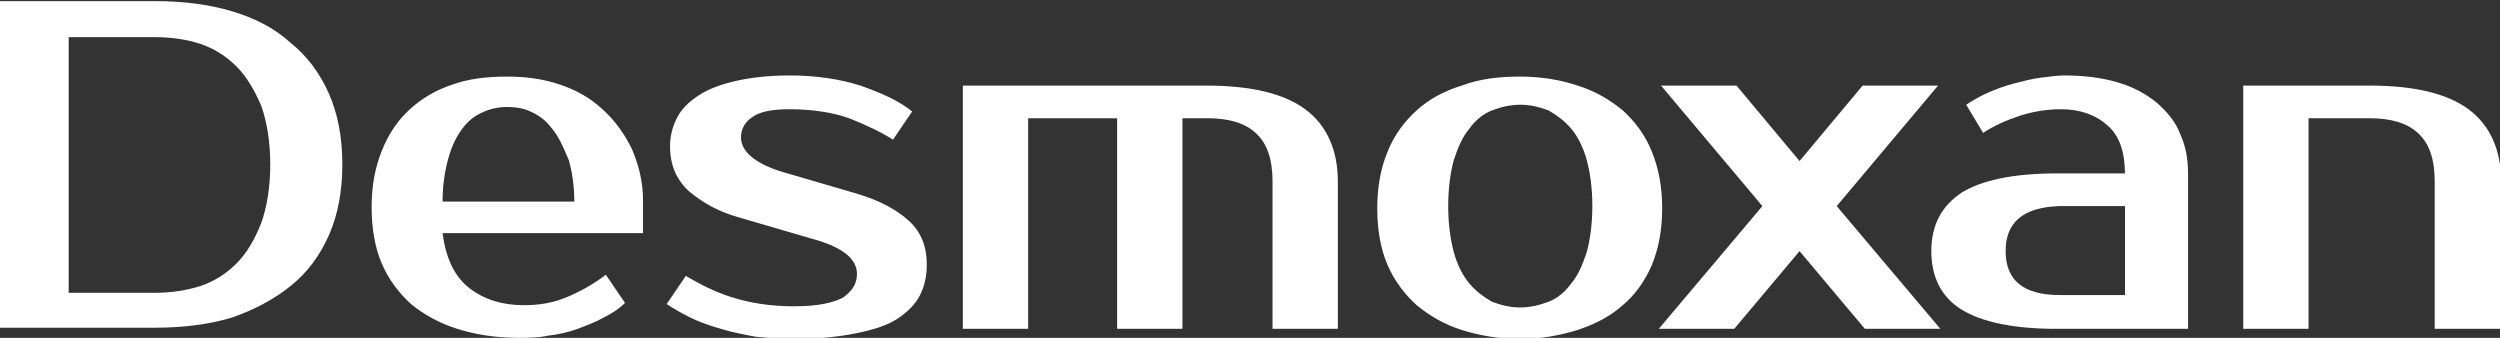 <svg width="222" height="30" version="1.1" id="Layer_1" xmlns="http://www.w3.org/2000/svg" x="0" y="0" xml:space="preserve"><rect width="100%" height="100%" fill="#333333" stroke="none"/><style>.st0{fill:#fff}</style><path class="st0" d="M13.8.1c2.5 0 4.8.3 6.8.9 2 .6 3.8 1.5 5.2 2.8 1.5 1.2 2.6 2.7 3.4 4.5.8 1.8 1.2 3.9 1.2 6.3s-.4 4.5-1.2 6.3c-.8 1.8-1.9 3.3-3.4 4.5-1.5 1.2-3.2 2.1-5.2 2.8-2 .6-4.3.9-6.8.9H0V.1h13.8zM6.1 3.2V26h7.7c1.4 0 2.7-.2 4-.6 1.2-.4 2.3-1.1 3.2-2 .9-.9 1.6-2.1 2.2-3.6.5-1.4.8-3.2.8-5.2s-.3-3.8-.8-5.2C22.6 8 21.9 6.8 21 5.9c-.9-.9-2-1.6-3.2-2-1.2-.4-2.6-.6-4-.6H6.1zm40.4 23.9c1.4 0 2.6-.2 3.8-.7 1.2-.5 2.3-1.1 3.5-2l1.7 2.5c-.5.5-1.1.9-1.9 1.3-.7.4-1.5.7-2.3 1-.8.3-1.7.5-2.6.6-.9.2-1.8.2-2.7.2-2 0-3.8-.3-5.4-.8-1.6-.5-3-1.3-4.1-2.2-1.1-1-2-2.2-2.6-3.6-.6-1.4-.9-3.1-.9-5s.3-3.5.9-5c.6-1.5 1.4-2.7 2.5-3.7s2.3-1.7 3.8-2.2c1.4-.5 3-.7 4.8-.7 1.7 0 3.2.2 4.7.7 1.5.5 2.7 1.2 3.8 2.2 1.1 1 1.9 2.1 2.6 3.5.6 1.4 1 2.9 1 4.6v2.9H39.3c.3 2.3 1.1 3.9 2.4 4.9 1.3 1 2.9 1.5 4.8 1.5zM45 9.5c-.8 0-1.6.2-2.2.5-.7.3-1.3.8-1.8 1.5s-.9 1.5-1.2 2.6c-.3 1.1-.5 2.3-.5 3.8H51c0-1.4-.2-2.7-.5-3.7-.5-1.2-.9-2.1-1.5-2.8-.5-.7-1.2-1.2-1.9-1.5-.6-.3-1.4-.4-2.1-.4zm20.8 2.7c0 .6.3 1.2.9 1.7.6.5 1.5 1 2.9 1.4l6.5 1.9c2 .6 3.5 1.4 4.6 2.4 1.1 1 1.6 2.3 1.6 3.9 0 1-.2 1.9-.6 2.7-.4.8-1.1 1.5-2 2.1-.9.6-2.2 1-3.7 1.3-1.5.3-3.3.5-5.5.5-1.1 0-2.3-.1-3.4-.2-1.1-.2-2.1-.4-3.1-.7-1-.3-1.9-.6-2.7-1-.8-.4-1.5-.8-2.1-1.2l1.7-2.5c1.2.7 2.5 1.4 4.1 1.9 1.6.5 3.4.8 5.5.8s3.5-.3 4.4-.8c.8-.6 1.2-1.2 1.2-2.1 0-.6-.3-1.2-.9-1.7-.6-.5-1.6-1-3.1-1.4l-6.5-1.9c-1.8-.5-3.2-1.3-4.4-2.3-1.1-1-1.7-2.3-1.7-4 0-.9.2-1.7.6-2.5.4-.8 1-1.4 1.9-2 .9-.6 2-1 3.3-1.3 1.3-.3 2.9-.5 4.8-.5 2.3 0 4.4.3 6.3.9 2 .7 3.5 1.4 4.6 2.3l-1.7 2.5c-1.1-.7-2.4-1.3-3.9-1.9-1.4-.5-3.2-.8-5.3-.8-1.5 0-2.6.2-3.3.7-.6.4-1 1-1 1.8zm19.6-4.6h21.7c4 0 6.9.7 8.8 2.1 1.9 1.4 2.9 3.6 2.9 6.4v13.1H113V16.1c0-2-.5-3.4-1.5-4.3-1-.9-2.4-1.3-4.3-1.3H105v18.7h-5.8V10.5h-7.9v18.7h-5.8V7.6zm49.6-.8c1.9 0 3.6.3 5.1.8 1.6.5 2.9 1.3 4 2.2 1.1 1 2 2.2 2.6 3.7.6 1.5.9 3.1.9 5s-.3 3.5-.9 5c-.6 1.4-1.5 2.7-2.6 3.6-1.1 1-2.5 1.7-4 2.2-1.6.5-3.3.8-5.1.8-1.9 0-3.6-.3-5.2-.8s-2.9-1.3-4-2.2c-1.1-1-2-2.2-2.6-3.6-.6-1.4-.9-3.1-.9-5s.3-3.5.9-5c.6-1.5 1.5-2.7 2.6-3.7s2.4-1.7 4-2.2c1.6-.6 3.3-.8 5.2-.8zm0 20.5c.9 0 1.7-.2 2.5-.5s1.5-.9 2-1.6c.6-.7 1-1.6 1.4-2.8.3-1.1.5-2.5.5-4.1 0-1.6-.2-3-.5-4.1-.3-1.1-.8-2.1-1.4-2.8-.6-.7-1.3-1.2-2-1.6-.8-.3-1.6-.5-2.5-.5-.9 0-1.7.2-2.5.5s-1.5.9-2 1.6c-.6.7-1 1.6-1.4 2.8-.3 1.1-.5 2.5-.5 4.1 0 1.6.2 3 .5 4.1.3 1.1.8 2.1 1.4 2.8.6.7 1.3 1.2 2 1.6.8.3 1.6.5 2.5.5z"/><path class="st0" d="M163.1 18.3l9.2 10.9h-6.7l-5.8-6.9-5.8 6.9h-6.7l9.2-10.9-9-10.7h6.7l5.6 6.7 5.6-6.7h6.7l-9 10.7z"/><path class="st0" d="M188.7 15.5c0-2-.5-3.5-1.6-4.4-1-.9-2.4-1.4-4.1-1.4-1.2 0-2.5.2-3.7.6-1.2.4-2.3.9-3.2 1.5l-1.5-2.5c.6-.4 1.3-.8 2-1.1.7-.3 1.5-.6 2.3-.8.8-.2 1.5-.4 2.3-.5.8-.1 1.5-.2 2.1-.2 1.8 0 3.3.2 4.7.6 1.4.4 2.5 1 3.5 1.8.9.8 1.7 1.7 2.1 2.8.5 1.1.7 2.2.7 3.6v13.7h-11.7c-3.8 0-6.6-.6-8.4-1.7-1.8-1.1-2.7-2.9-2.7-5.2 0-2.3.9-4 2.7-5.2 1.8-1.1 4.6-1.7 8.4-1.7h6.1zm-10.6 6.8c0 2.6 1.6 3.9 4.8 3.9h5.8v-7.9h-5.8c-3.2.1-4.8 1.4-4.8 4zm43.9 6.9h-5.8V16.1c0-2-.5-3.4-1.5-4.3-1-.9-2.4-1.3-4.3-1.3H205v18.7h-5.8V7.6h11.2c4 0 6.9.7 8.8 2.1 1.9 1.4 2.9 3.6 2.9 6.4v13.1z"/></svg>
